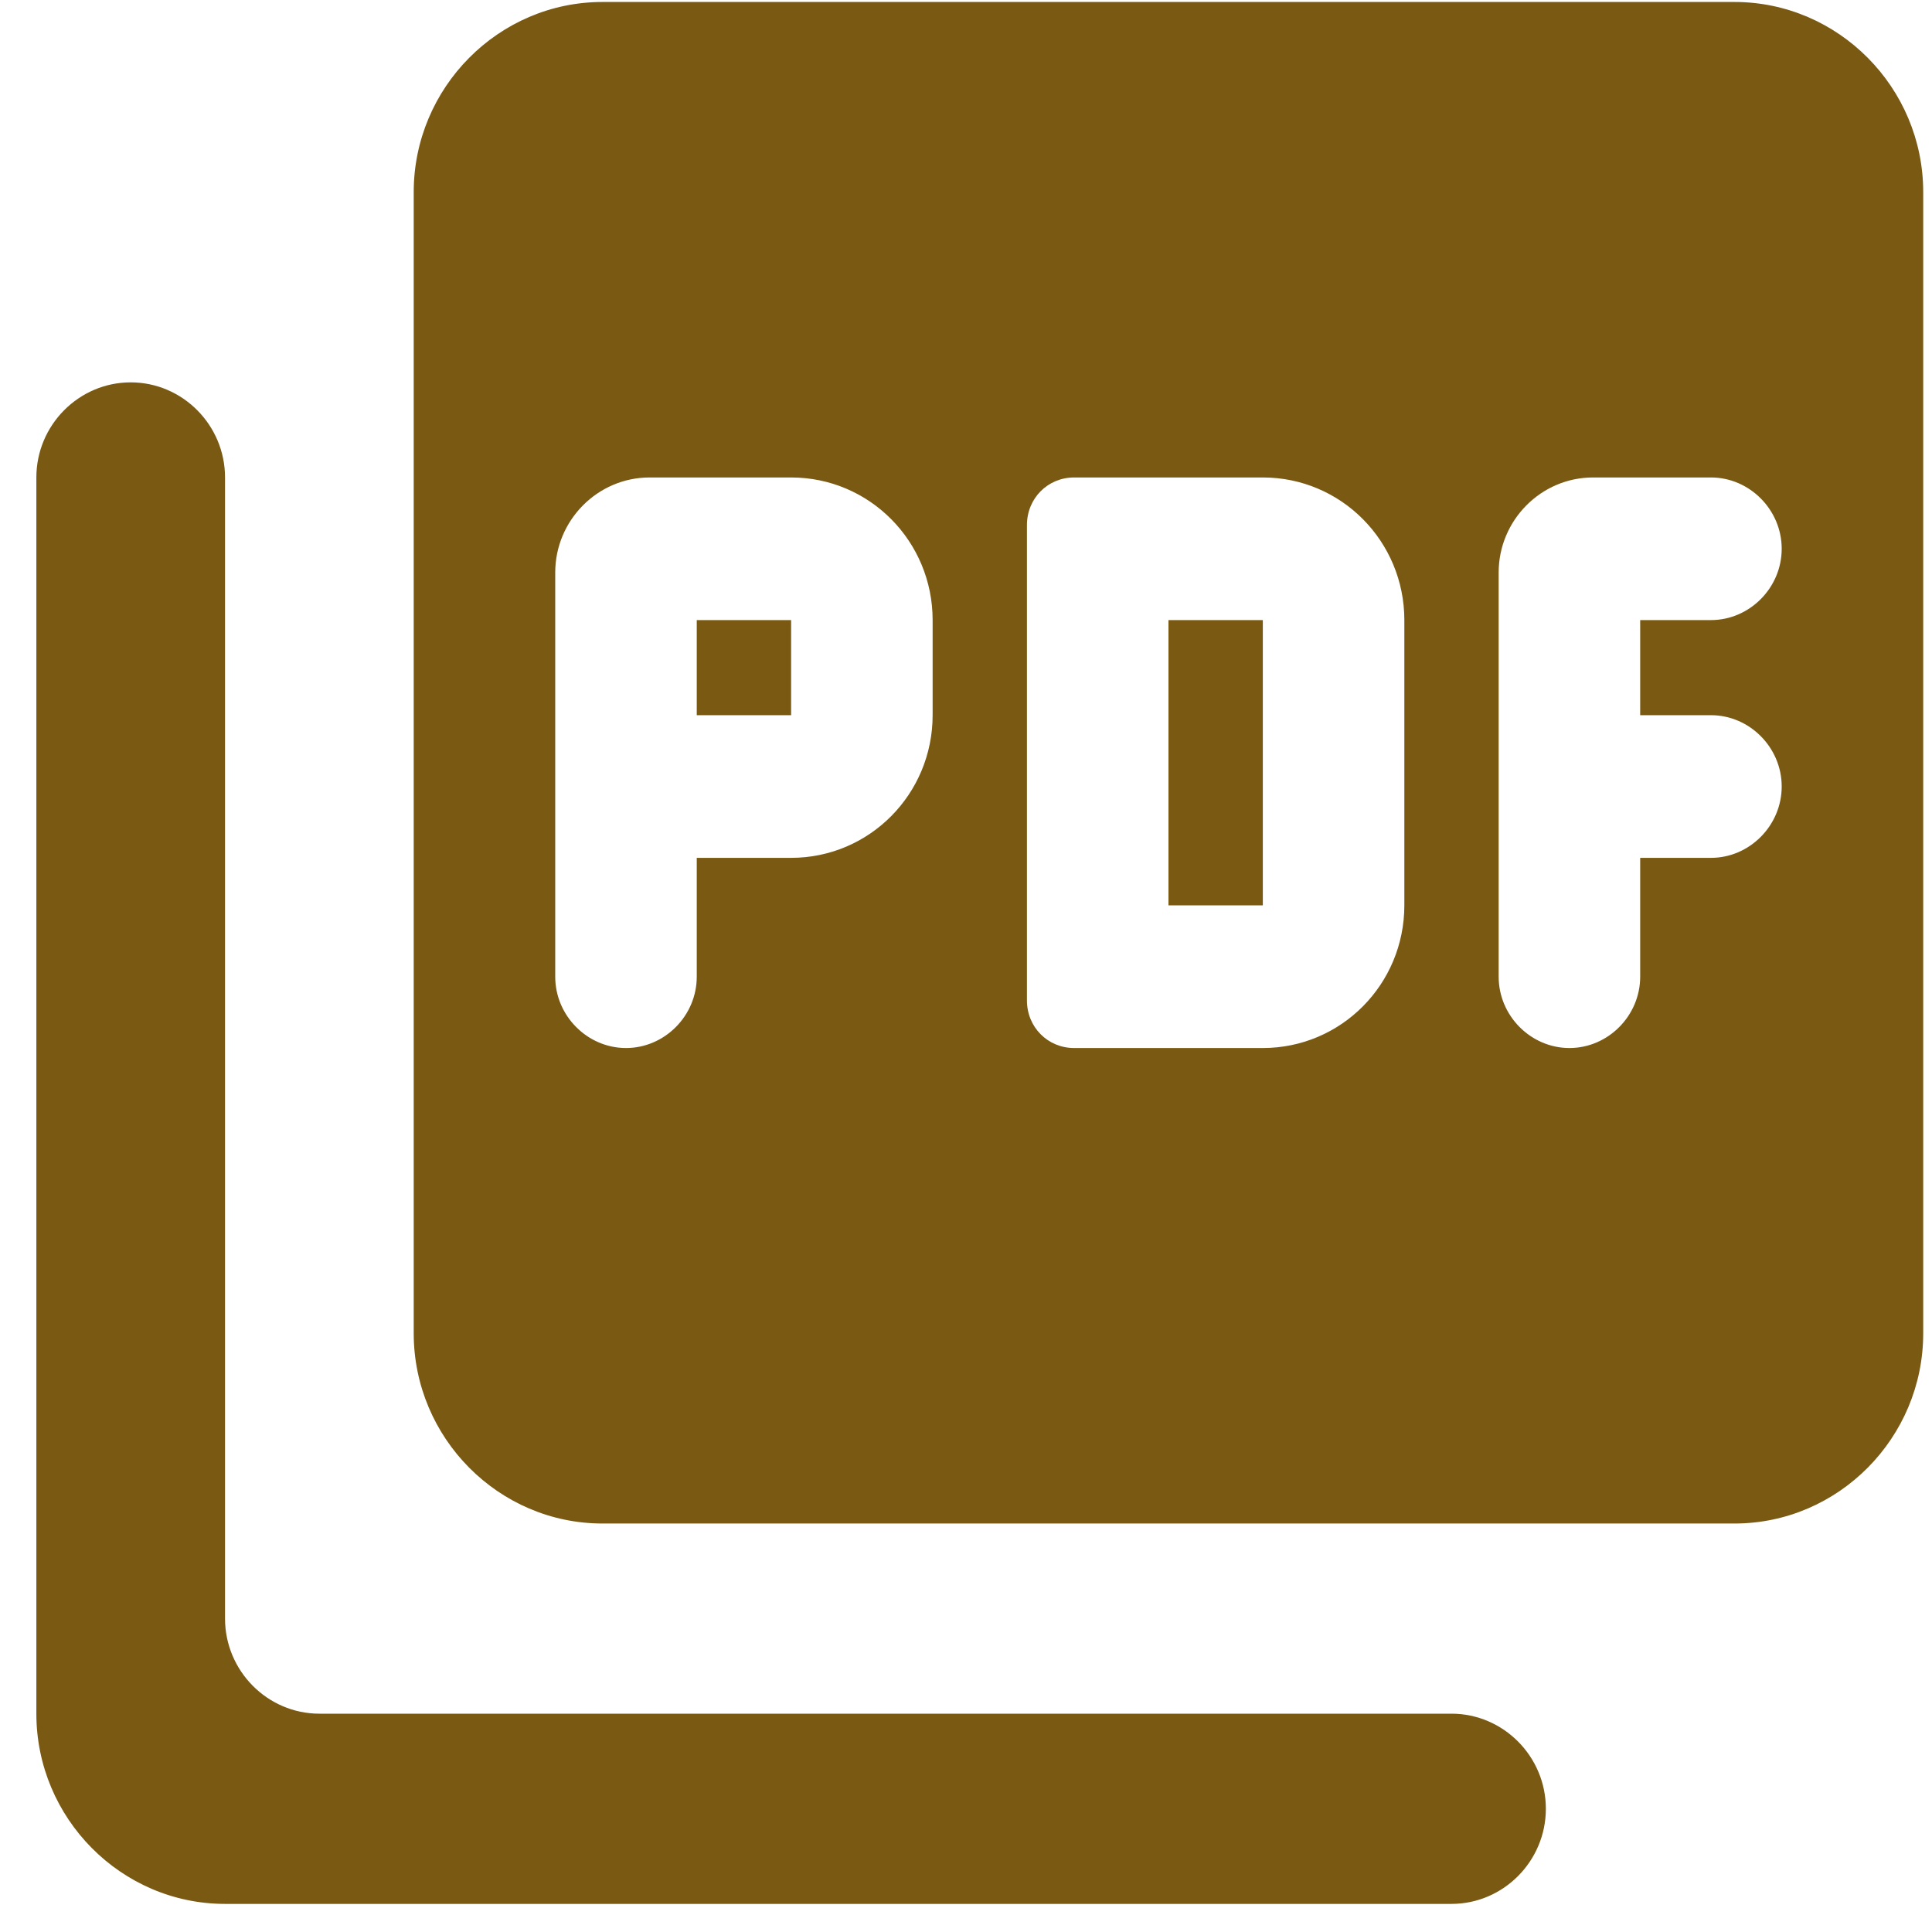 <svg width="44" height="44" viewBox="0 0 44 44" fill="none" xmlns="http://www.w3.org/2000/svg">
<path d="M39.503 0.045H13.72C11.356 0.045 9.422 1.994 9.422 4.376V30.365C9.422 32.748 11.356 34.697 13.72 34.697H39.503C41.866 34.697 43.8 32.748 43.8 30.365V4.376C43.8 1.994 41.866 0.045 39.503 0.045ZM21.24 16.288C21.24 18.085 19.8 19.537 18.017 19.537H15.868V22.244C15.868 23.132 15.138 23.868 14.257 23.868C13.376 23.868 12.645 23.132 12.645 22.244V13.039C12.645 11.848 13.612 10.874 14.794 10.874H18.017C19.8 10.874 21.24 12.325 21.24 14.122V16.288ZM31.983 20.619C31.983 22.417 30.543 23.868 28.76 23.868H24.463C23.861 23.868 23.388 23.392 23.388 22.785V11.957C23.388 11.35 23.861 10.874 24.463 10.874H28.76C30.543 10.874 31.983 12.325 31.983 14.122V20.619ZM40.577 12.498C40.577 13.386 39.846 14.122 38.966 14.122H37.354V16.288H38.966C39.846 16.288 40.577 17.024 40.577 17.912C40.577 18.8 39.846 19.537 38.966 19.537H37.354V22.244C37.354 23.132 36.624 23.868 35.743 23.868C34.862 23.868 34.131 23.132 34.131 22.244V13.039C34.131 11.848 35.098 10.874 36.28 10.874H38.966C39.846 10.874 40.577 11.61 40.577 12.498ZM15.868 16.288H18.017V14.122H15.868V16.288ZM2.977 8.708C1.795 8.708 0.828 9.682 0.828 10.874V39.028C0.828 41.41 2.762 43.36 5.125 43.36H33.057C34.239 43.36 35.206 42.385 35.206 41.194C35.206 40.003 34.239 39.028 33.057 39.028H7.274C6.092 39.028 5.125 38.053 5.125 36.862V10.874C5.125 9.682 4.158 8.708 2.977 8.708ZM26.611 20.619H28.76V14.122H26.611V20.619Z" fill="#7A5A13"/>
</svg>
